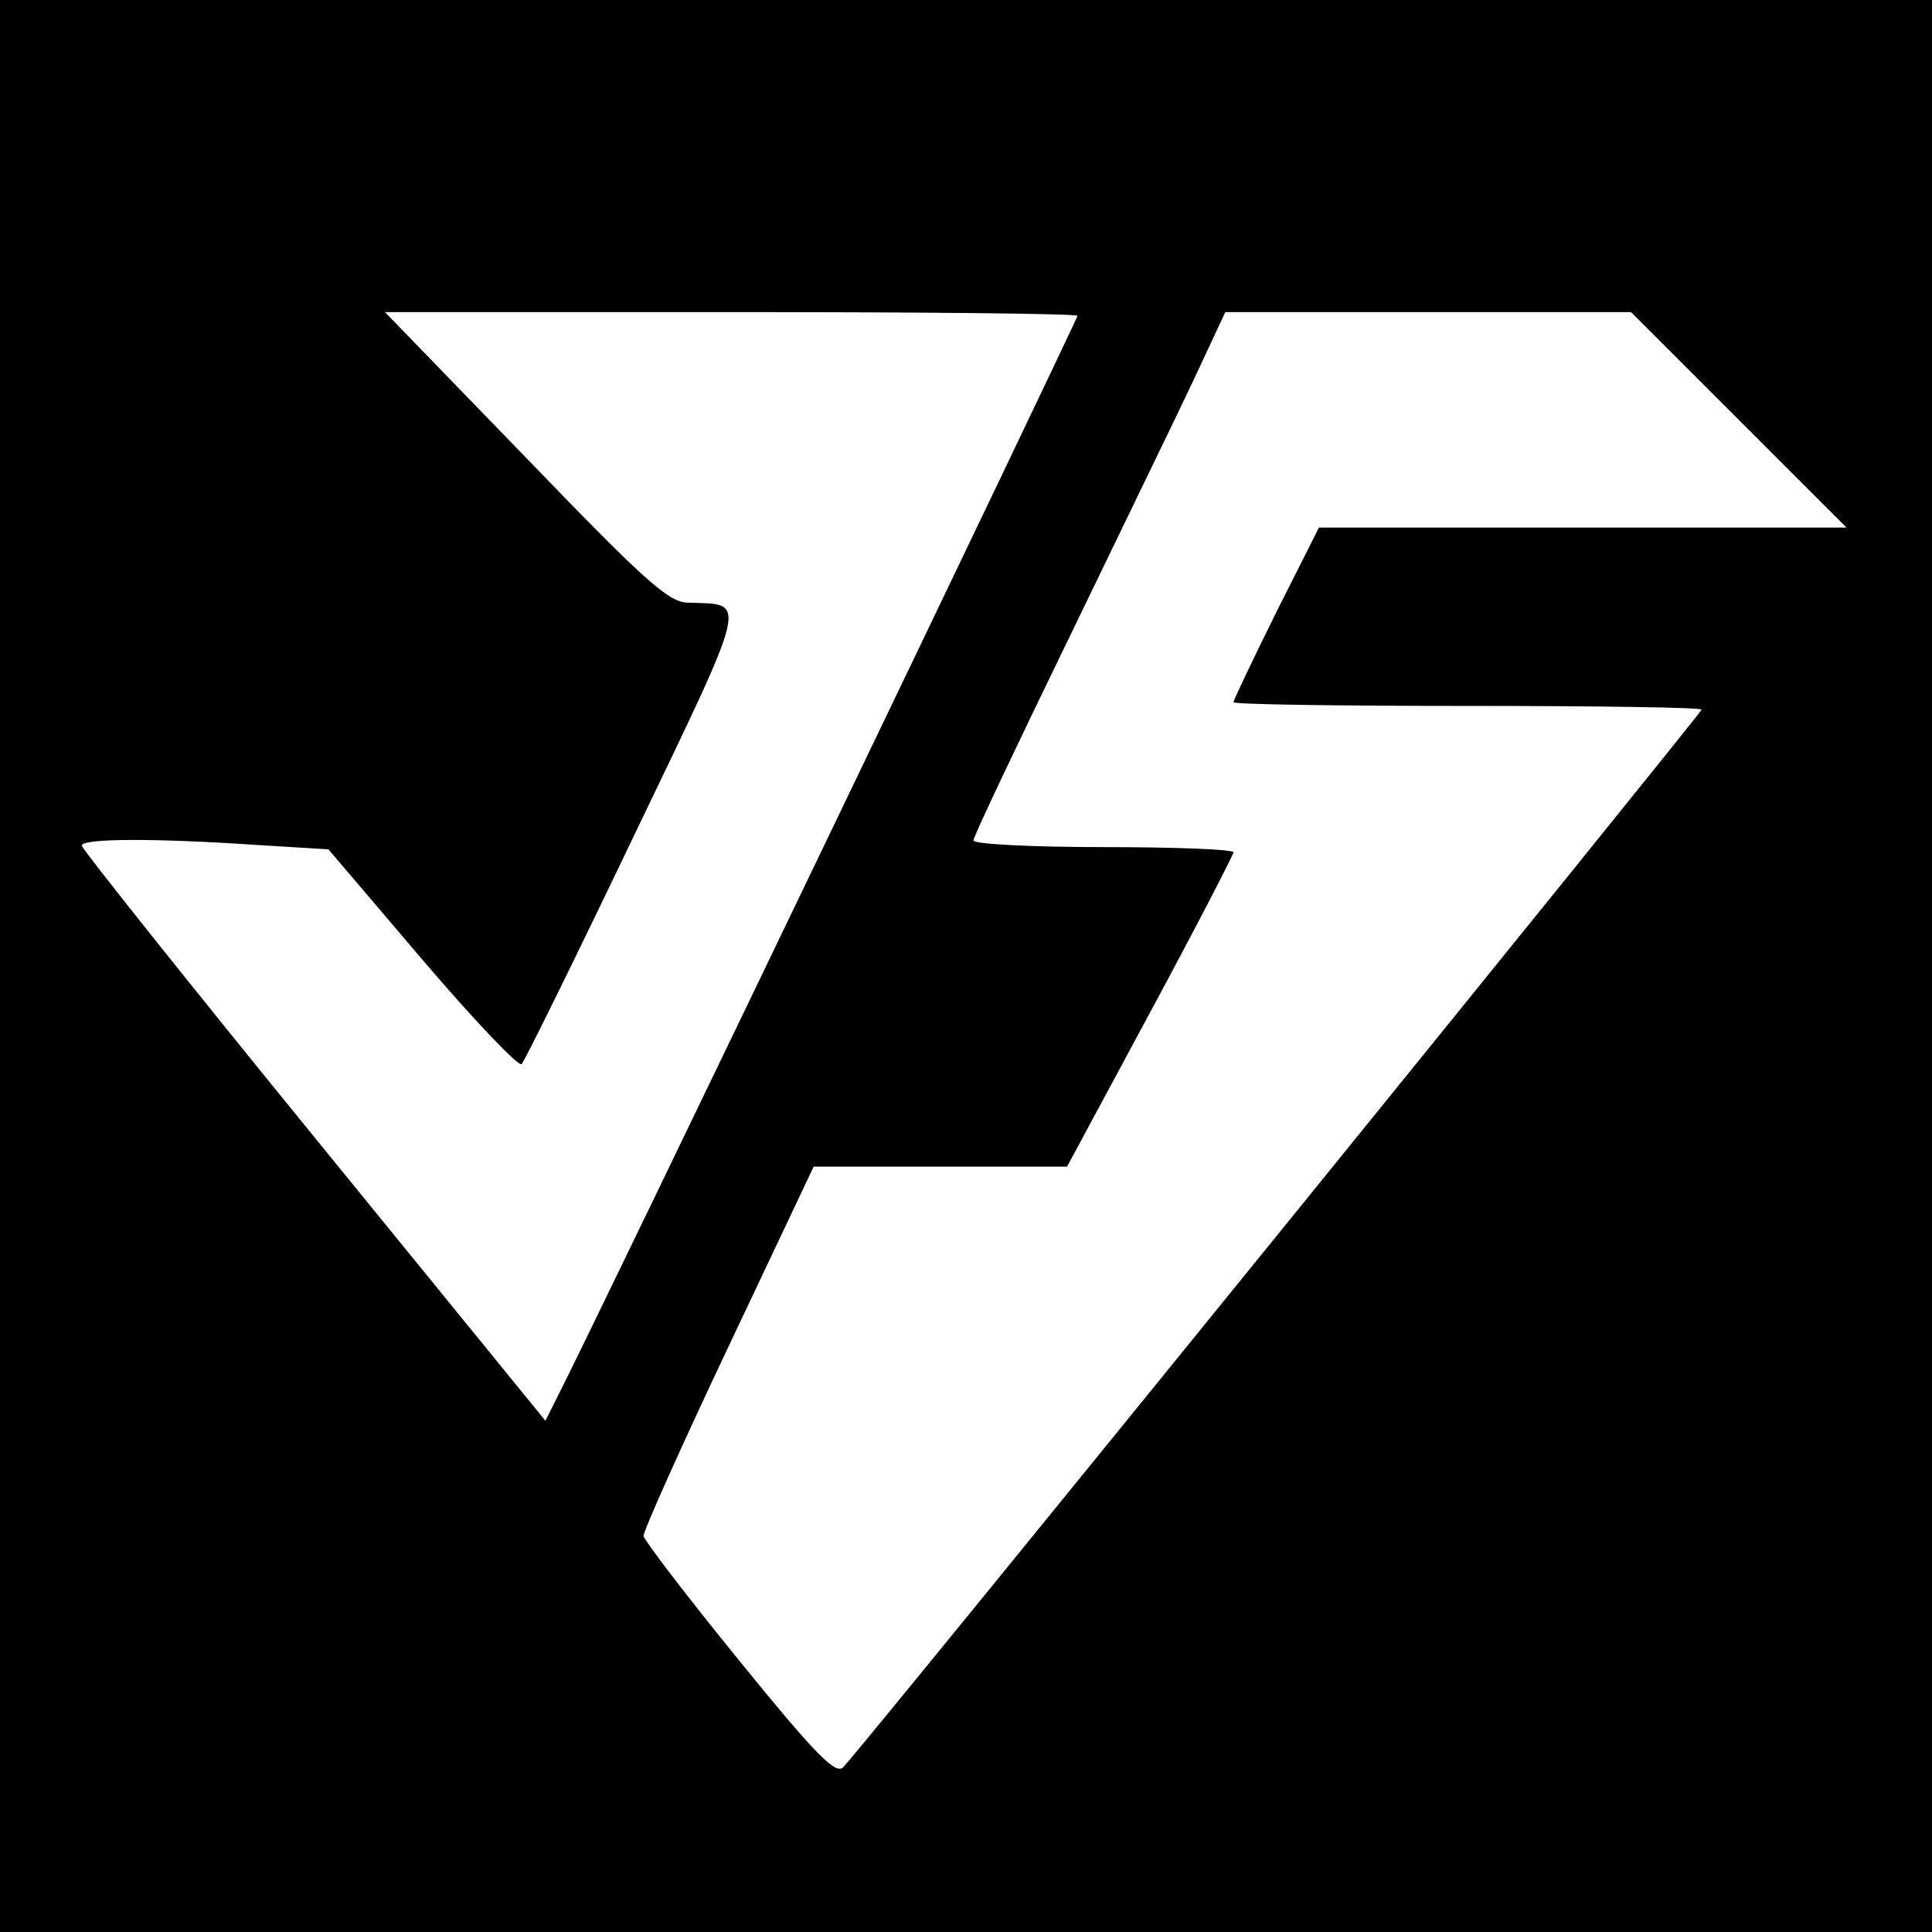 <?xml version="1.0" standalone="no"?>
<!DOCTYPE svg PUBLIC "-//W3C//DTD SVG 20010904//EN"
 "http://www.w3.org/TR/2001/REC-SVG-20010904/DTD/svg10.dtd">
<svg version="1.0" xmlns="http://www.w3.org/2000/svg"
 width="260pt" height="260pt" viewBox="0 0 260 260"
 preserveAspectRatio="xMidYMid meet">
<g transform="translate(0,260) scale(0.1,-0.1)"
fill="#000000" stroke="none">
<path d="M0 1300 l0 -1300 1300 0 1300 0 0 1300 0 1300 -1300 0 -1300 0 0
-1300z m1450 875 c0 -5 -659 -1376 -697 -1449 l-19 -38 -312 383 c-172 211
-312 387 -312 391 0 10 100 10 234 1 l98 -6 126 -148 c70 -82 130 -145 134
-141 4 4 72 142 151 307 158 329 153 311 72 314 -26 1 -59 31 -218 196 l-189
195 466 0 c256 0 466 -2 466 -5z m890 -140 l145 -145 -355 0 -355 0 -58 -115
c-31 -63 -57 -117 -57 -120 0 -3 142 -5 315 -5 173 0 315 -2 315 -5 0 -4
-1127 -1394 -1155 -1423 -10 -11 -36 15 -140 143 -70 86 -128 162 -129 168 0
7 51 121 114 254 l115 243 170 0 171 0 112 208 c62 115 112 212 112 215 0 4
-79 7 -175 7 -96 0 -175 4 -175 9 0 5 57 125 126 267 69 143 146 301 170 352
l43 92 273 0 273 0 145 -145z"/>
</g>
</svg>
